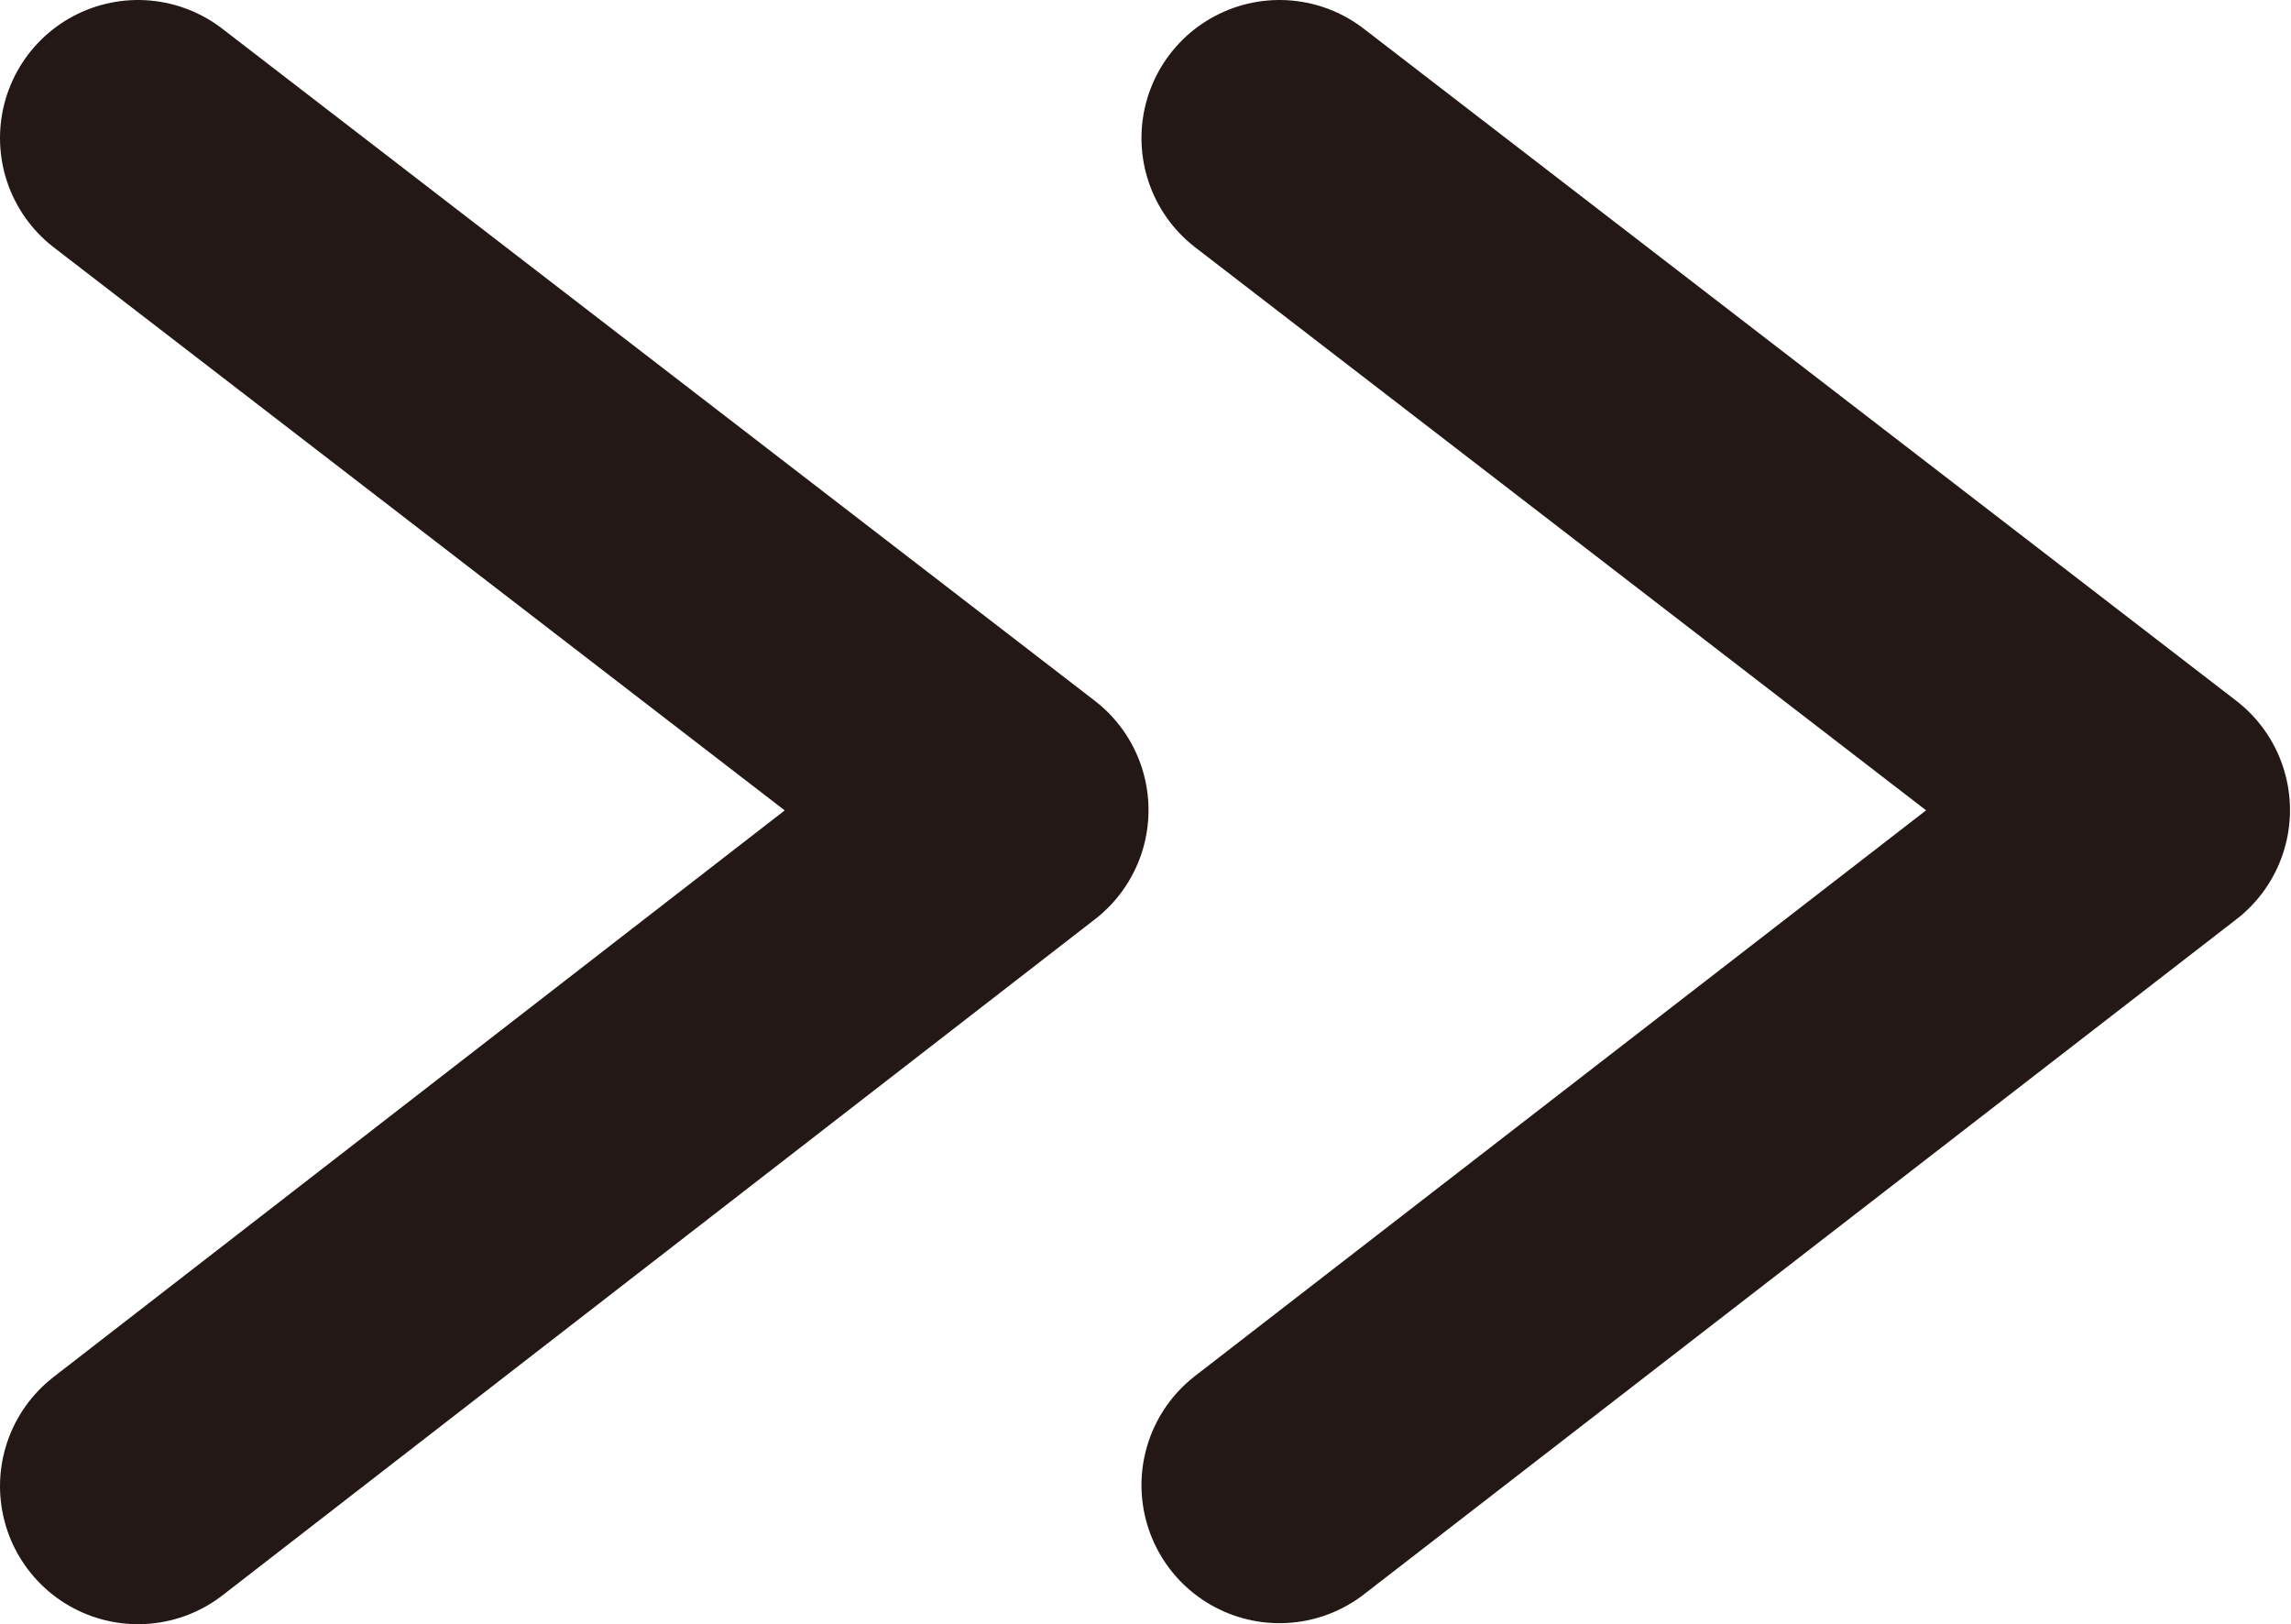 <?xml version="1.0" encoding="UTF-8"?><svg id="_レイヤー_2" xmlns="http://www.w3.org/2000/svg" viewBox="0 0 22.74 16.12"><defs><style>.cls-1{fill:none;stroke:#231815;stroke-linecap:round;stroke-linejoin:round;stroke-width:2.74px;}</style></defs><g id="_ヘッダー"><path class="cls-1" d="M12.7,1.37l8.66,6.67-8.66,6.7"/><path class="cls-1" d="M1.37,1.37l8.66,6.67L1.37,14.75"/></g></svg>